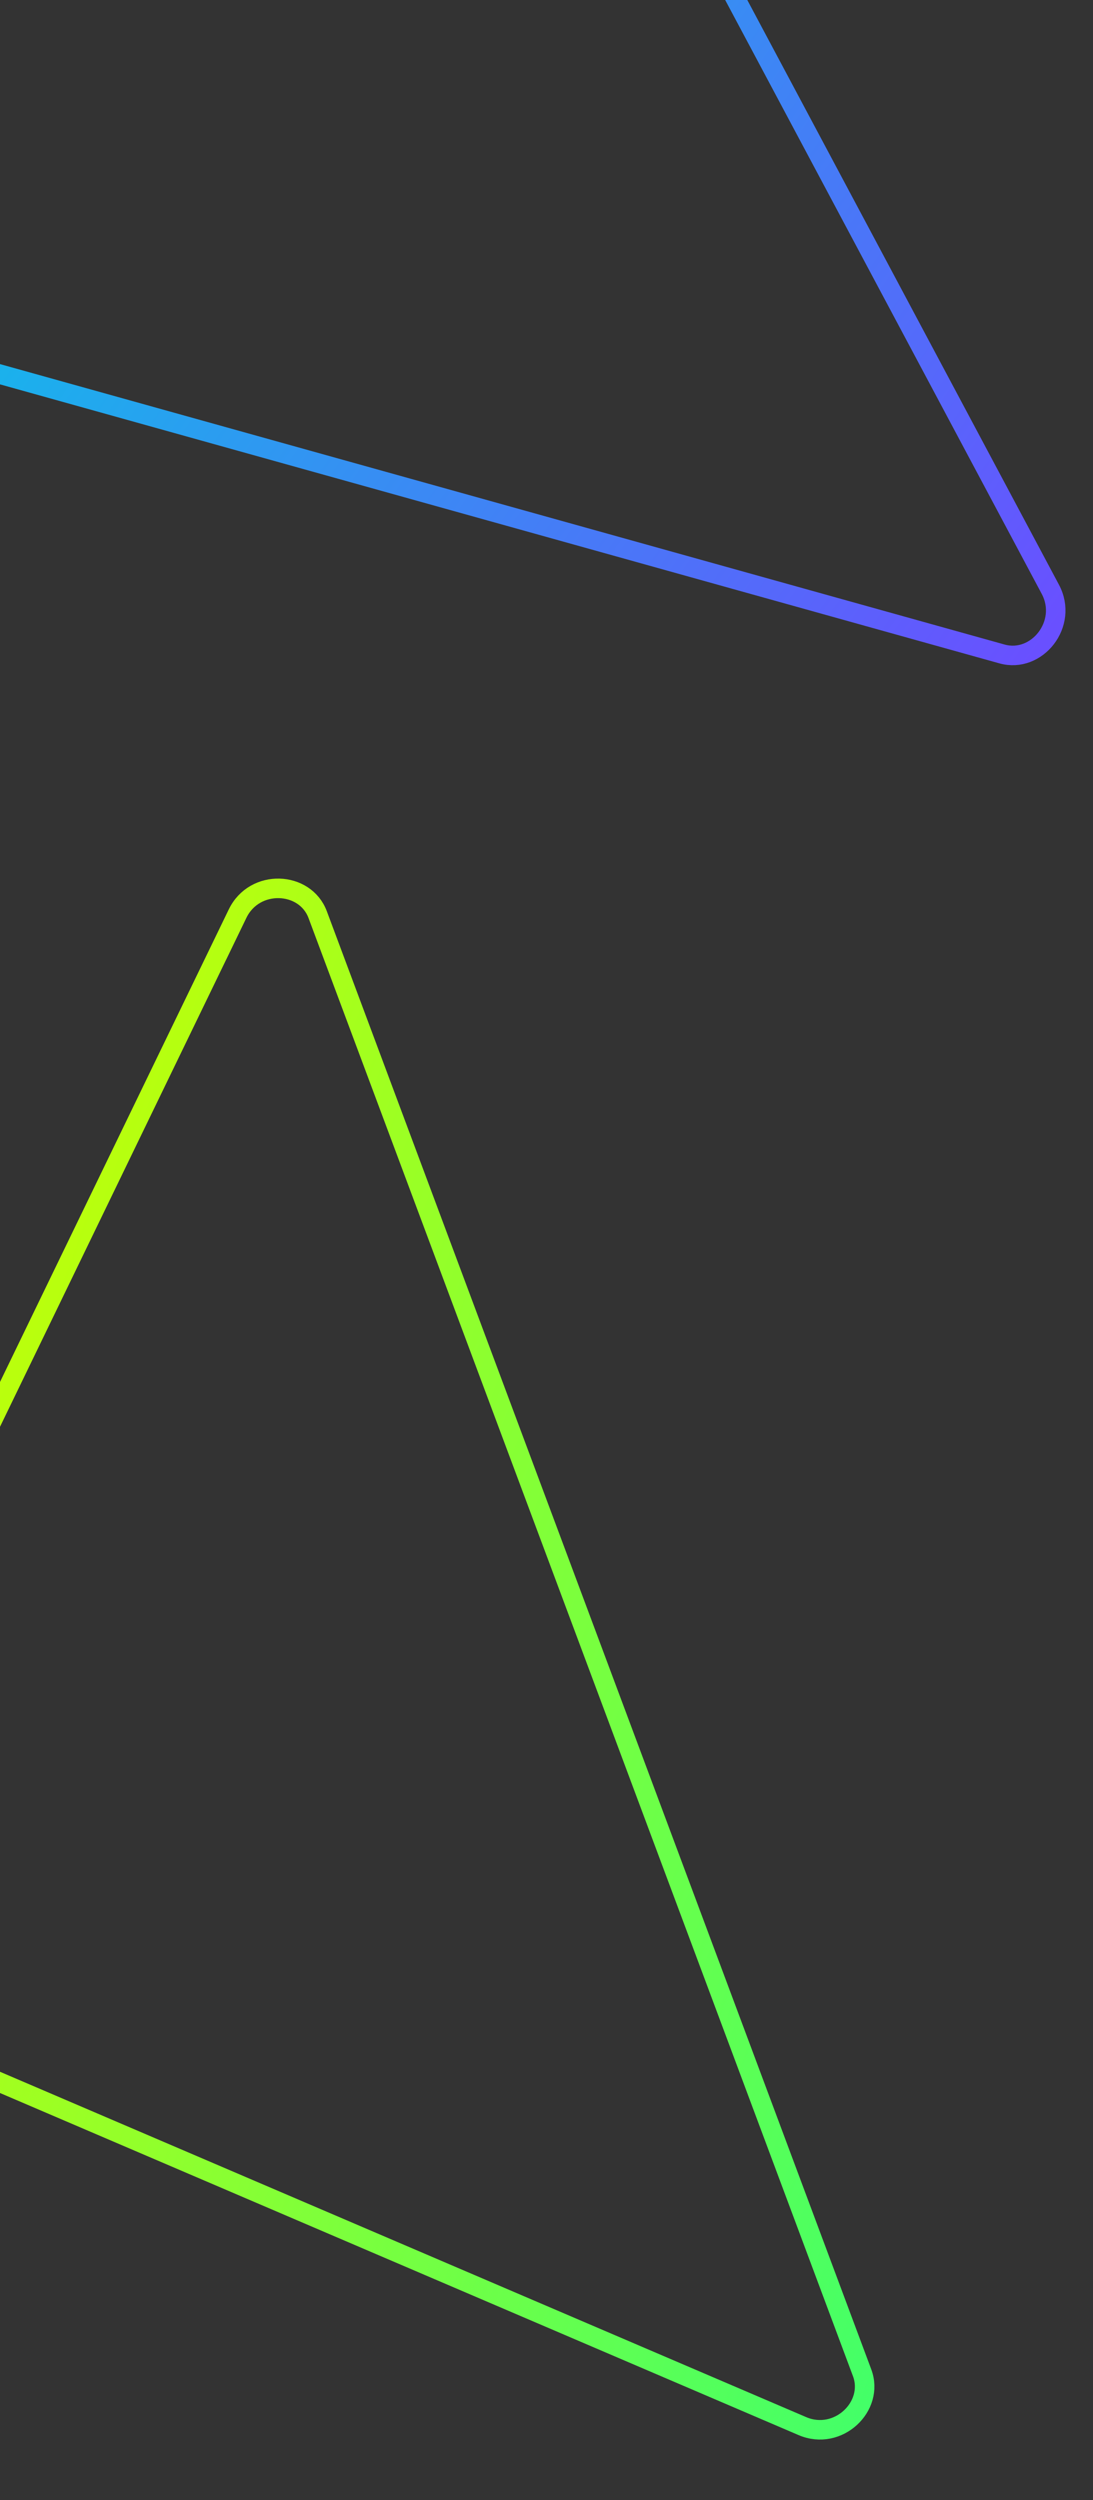 <svg width="280" height="640" viewBox="0 0 280 640" fill="none" xmlns="http://www.w3.org/2000/svg">
    <rect x="0" y="0" width="280" height="640" fill="#333333" stroke="none"/>
    <g clip-path="url(#asrmvwt5oa)" stroke-width="5">
        <path d="m-126.658 36.068.006.002-5.023 2.987c-8.616 5.123-6.904 18.082 2.027 20.574l386.334 107.773c8.927 2.491 17.103-7.706 12.384-16.554L132.367-105.433c-2.827-5.3-9.253-7.093-14.415-4.021l-244.61 145.522z" stroke="url(#z6stbewpzb)"/>
        <path d="m58.32 239.123.002.006 2.546-5.259c4.335-8.953 17.29-8.357 20.509.258l139.479 373.278c3.217 8.61-6.167 17.558-15.315 13.643L-59.754 507.484c-5.478-2.344-7.794-8.543-5.196-13.905L58.32 239.123z" stroke="url(#o9shgs3h3c)"/>
    </g>
    <defs>
        <linearGradient id="z6stbewpzb" x1="268.019" y1="163.826" x2="-14.796" y2="-35.296" gradientUnits="userSpaceOnUse">
            <stop stop-color="#6950FF"/>
            <stop offset="1" stop-color="#00D2E6"/>
        </linearGradient>
        <linearGradient id="o9shgs3h3c" x1="-82.266" y1="463.675" x2="395.655" y2="636.319" gradientUnits="userSpaceOnUse">
            <stop stop-color="#CAFF00"/>
            <stop offset="1" stop-color="#00FF9C"/>
        </linearGradient>
        <clipPath id="asrmvwt5oa">
            <path fill="#fff" d="M0 0h280v640H0z"/>
        </clipPath>
    </defs>
</svg>
